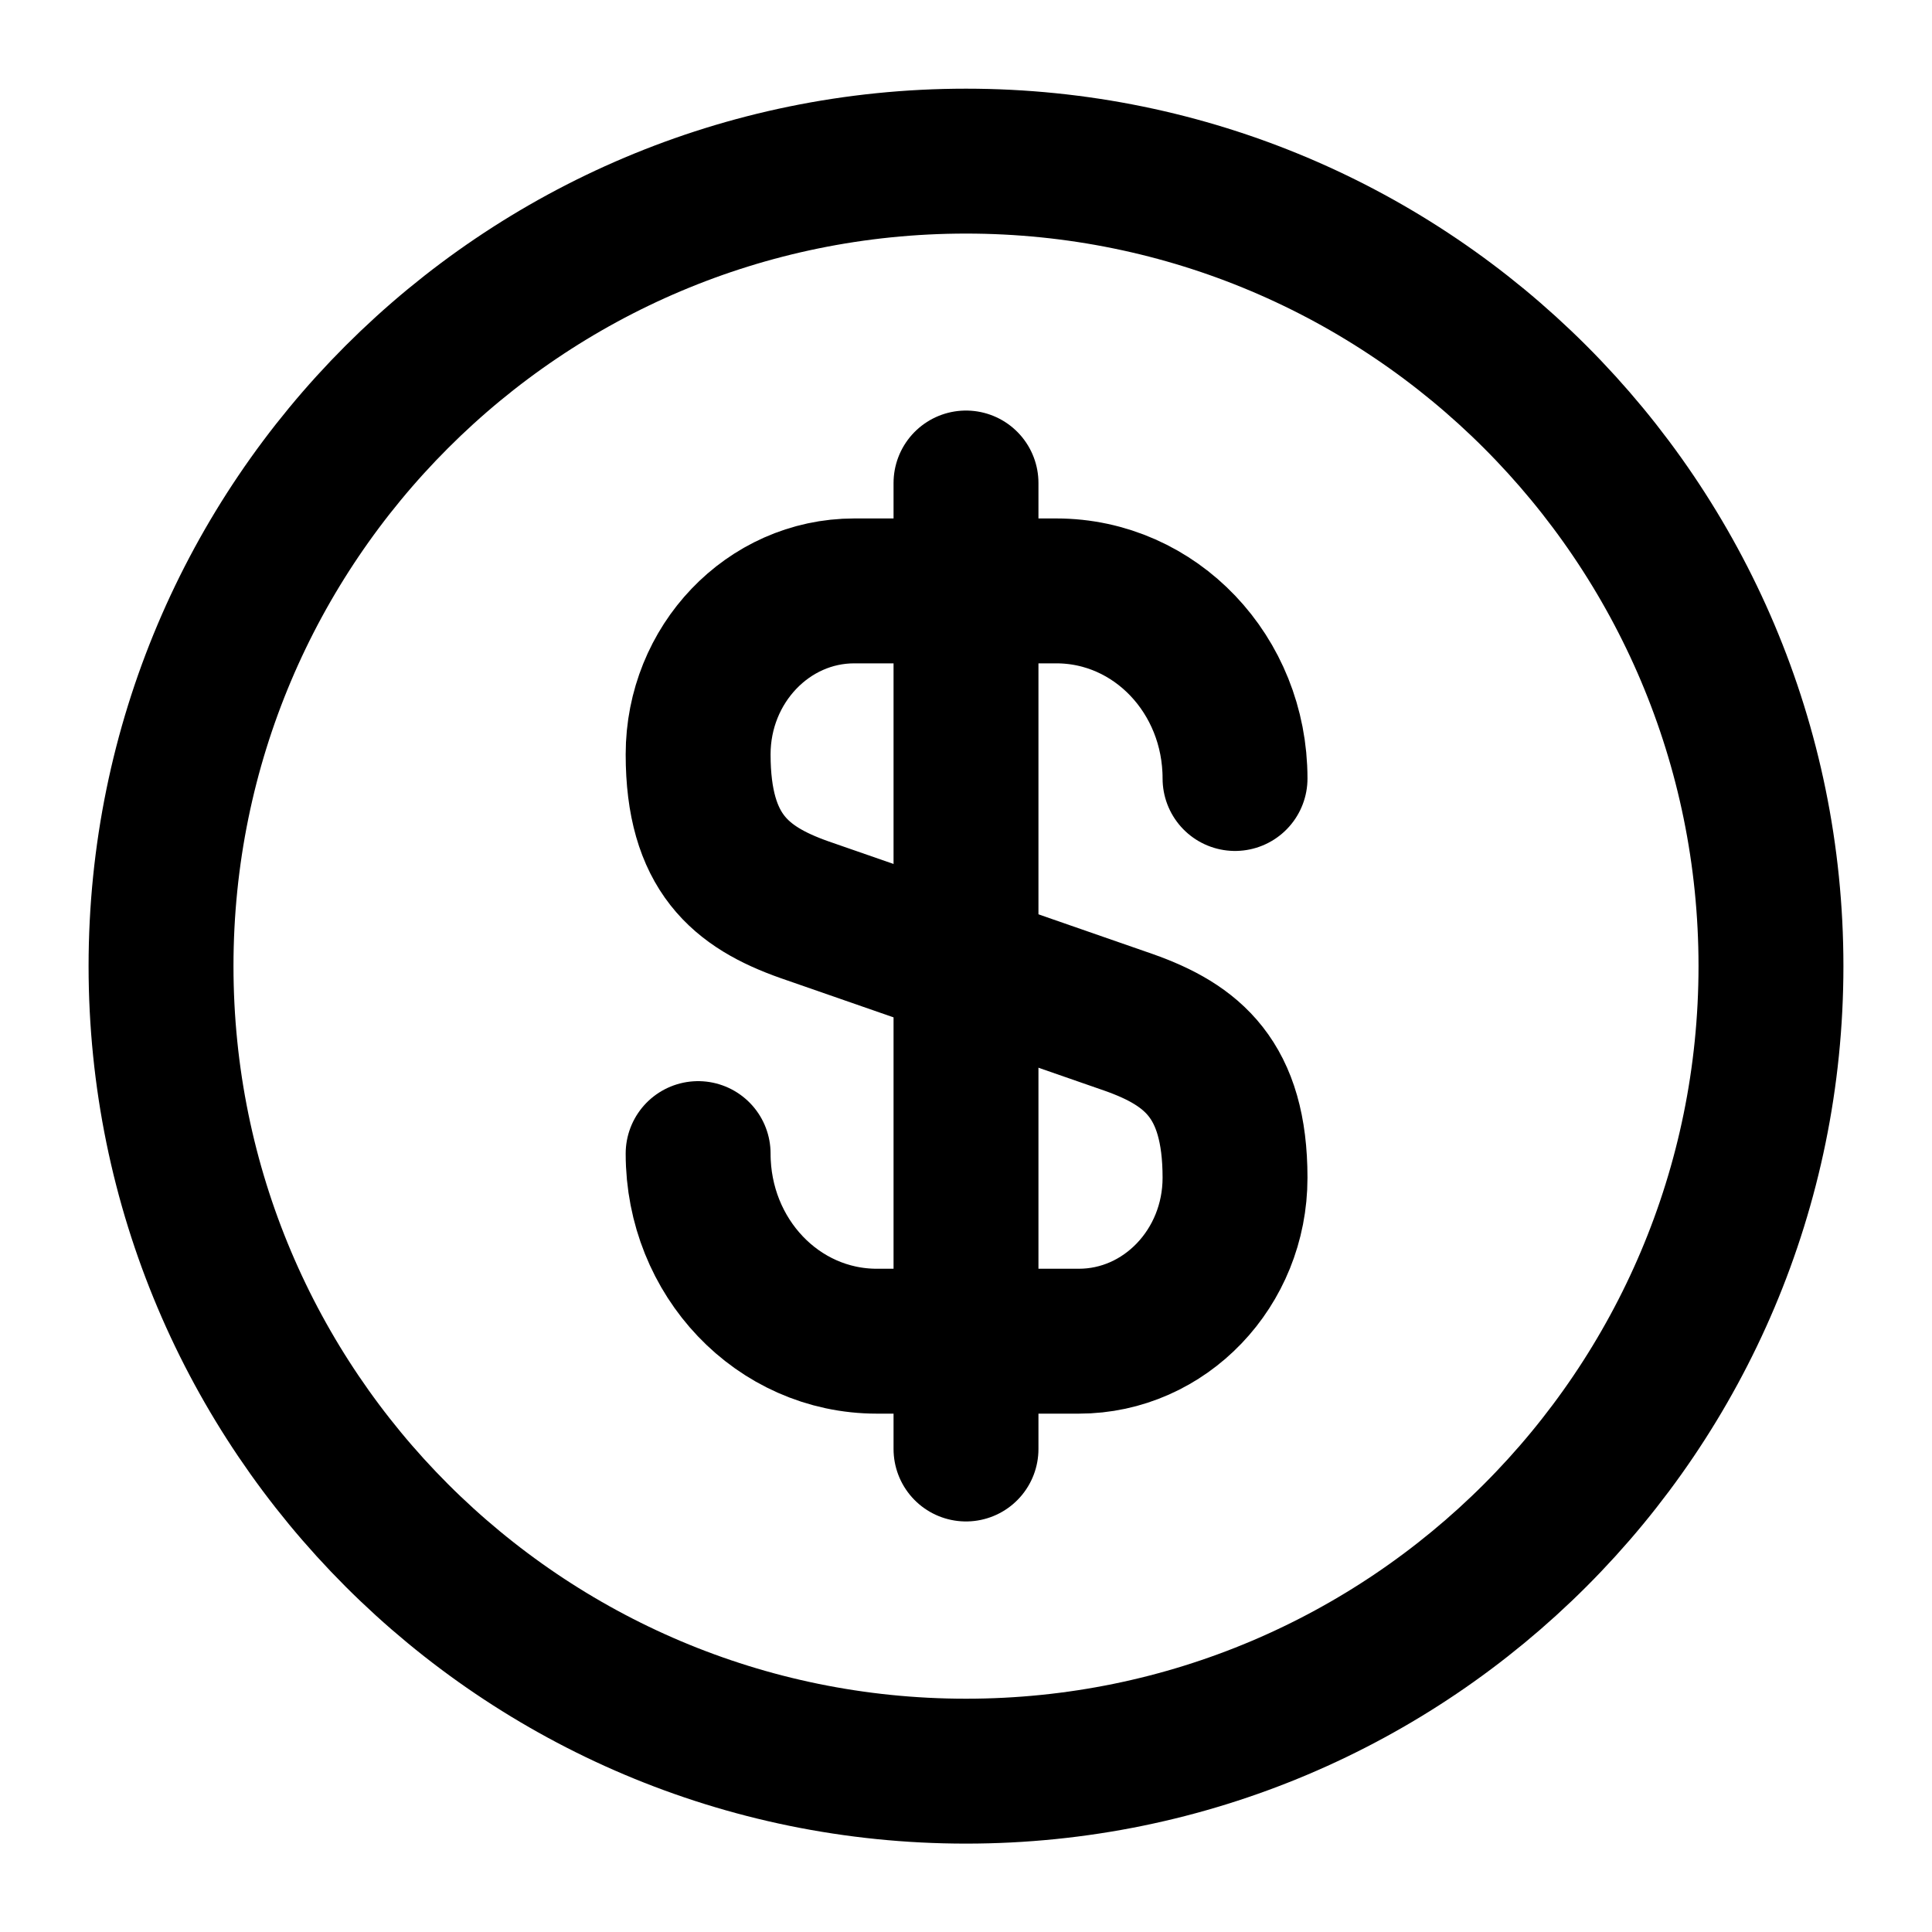 <svg xmlns="http://www.w3.org/2000/svg" width="20" height="20" viewBox="0 0 20 20" fill="none">
    <path
        d="M7.227 11.942C7.227 13.017 8.052 13.884 9.077 13.884H11.168C12.06 13.884 12.785 13.126 12.785 12.192C12.785 11.175 12.343 10.817 11.685 10.584L8.327 9.417C7.668 9.184 7.227 8.826 7.227 7.809C7.227 6.876 7.952 6.117 8.843 6.117H10.935C11.96 6.117 12.785 6.984 12.785 8.059"
        stroke="currentColor" stroke-width="1.5" stroke-linecap="round" stroke-linejoin="round" />
    <path d="M10 5V15" stroke="currentColor" stroke-width="1.5" stroke-linecap="round" stroke-linejoin="round" />
    <path
        d="M10 18.335C14.602 18.335 18.333 14.604 18.333 10.001C18.333 5.399 14.602 1.668 10 1.668C5.398 1.668 1.667 5.399 1.667 10.001C1.667 14.604 5.398 18.335 10 18.335Z"
        stroke="currentColor" stroke-width="1.5" stroke-linecap="round" stroke-linejoin="round" />
</svg>
